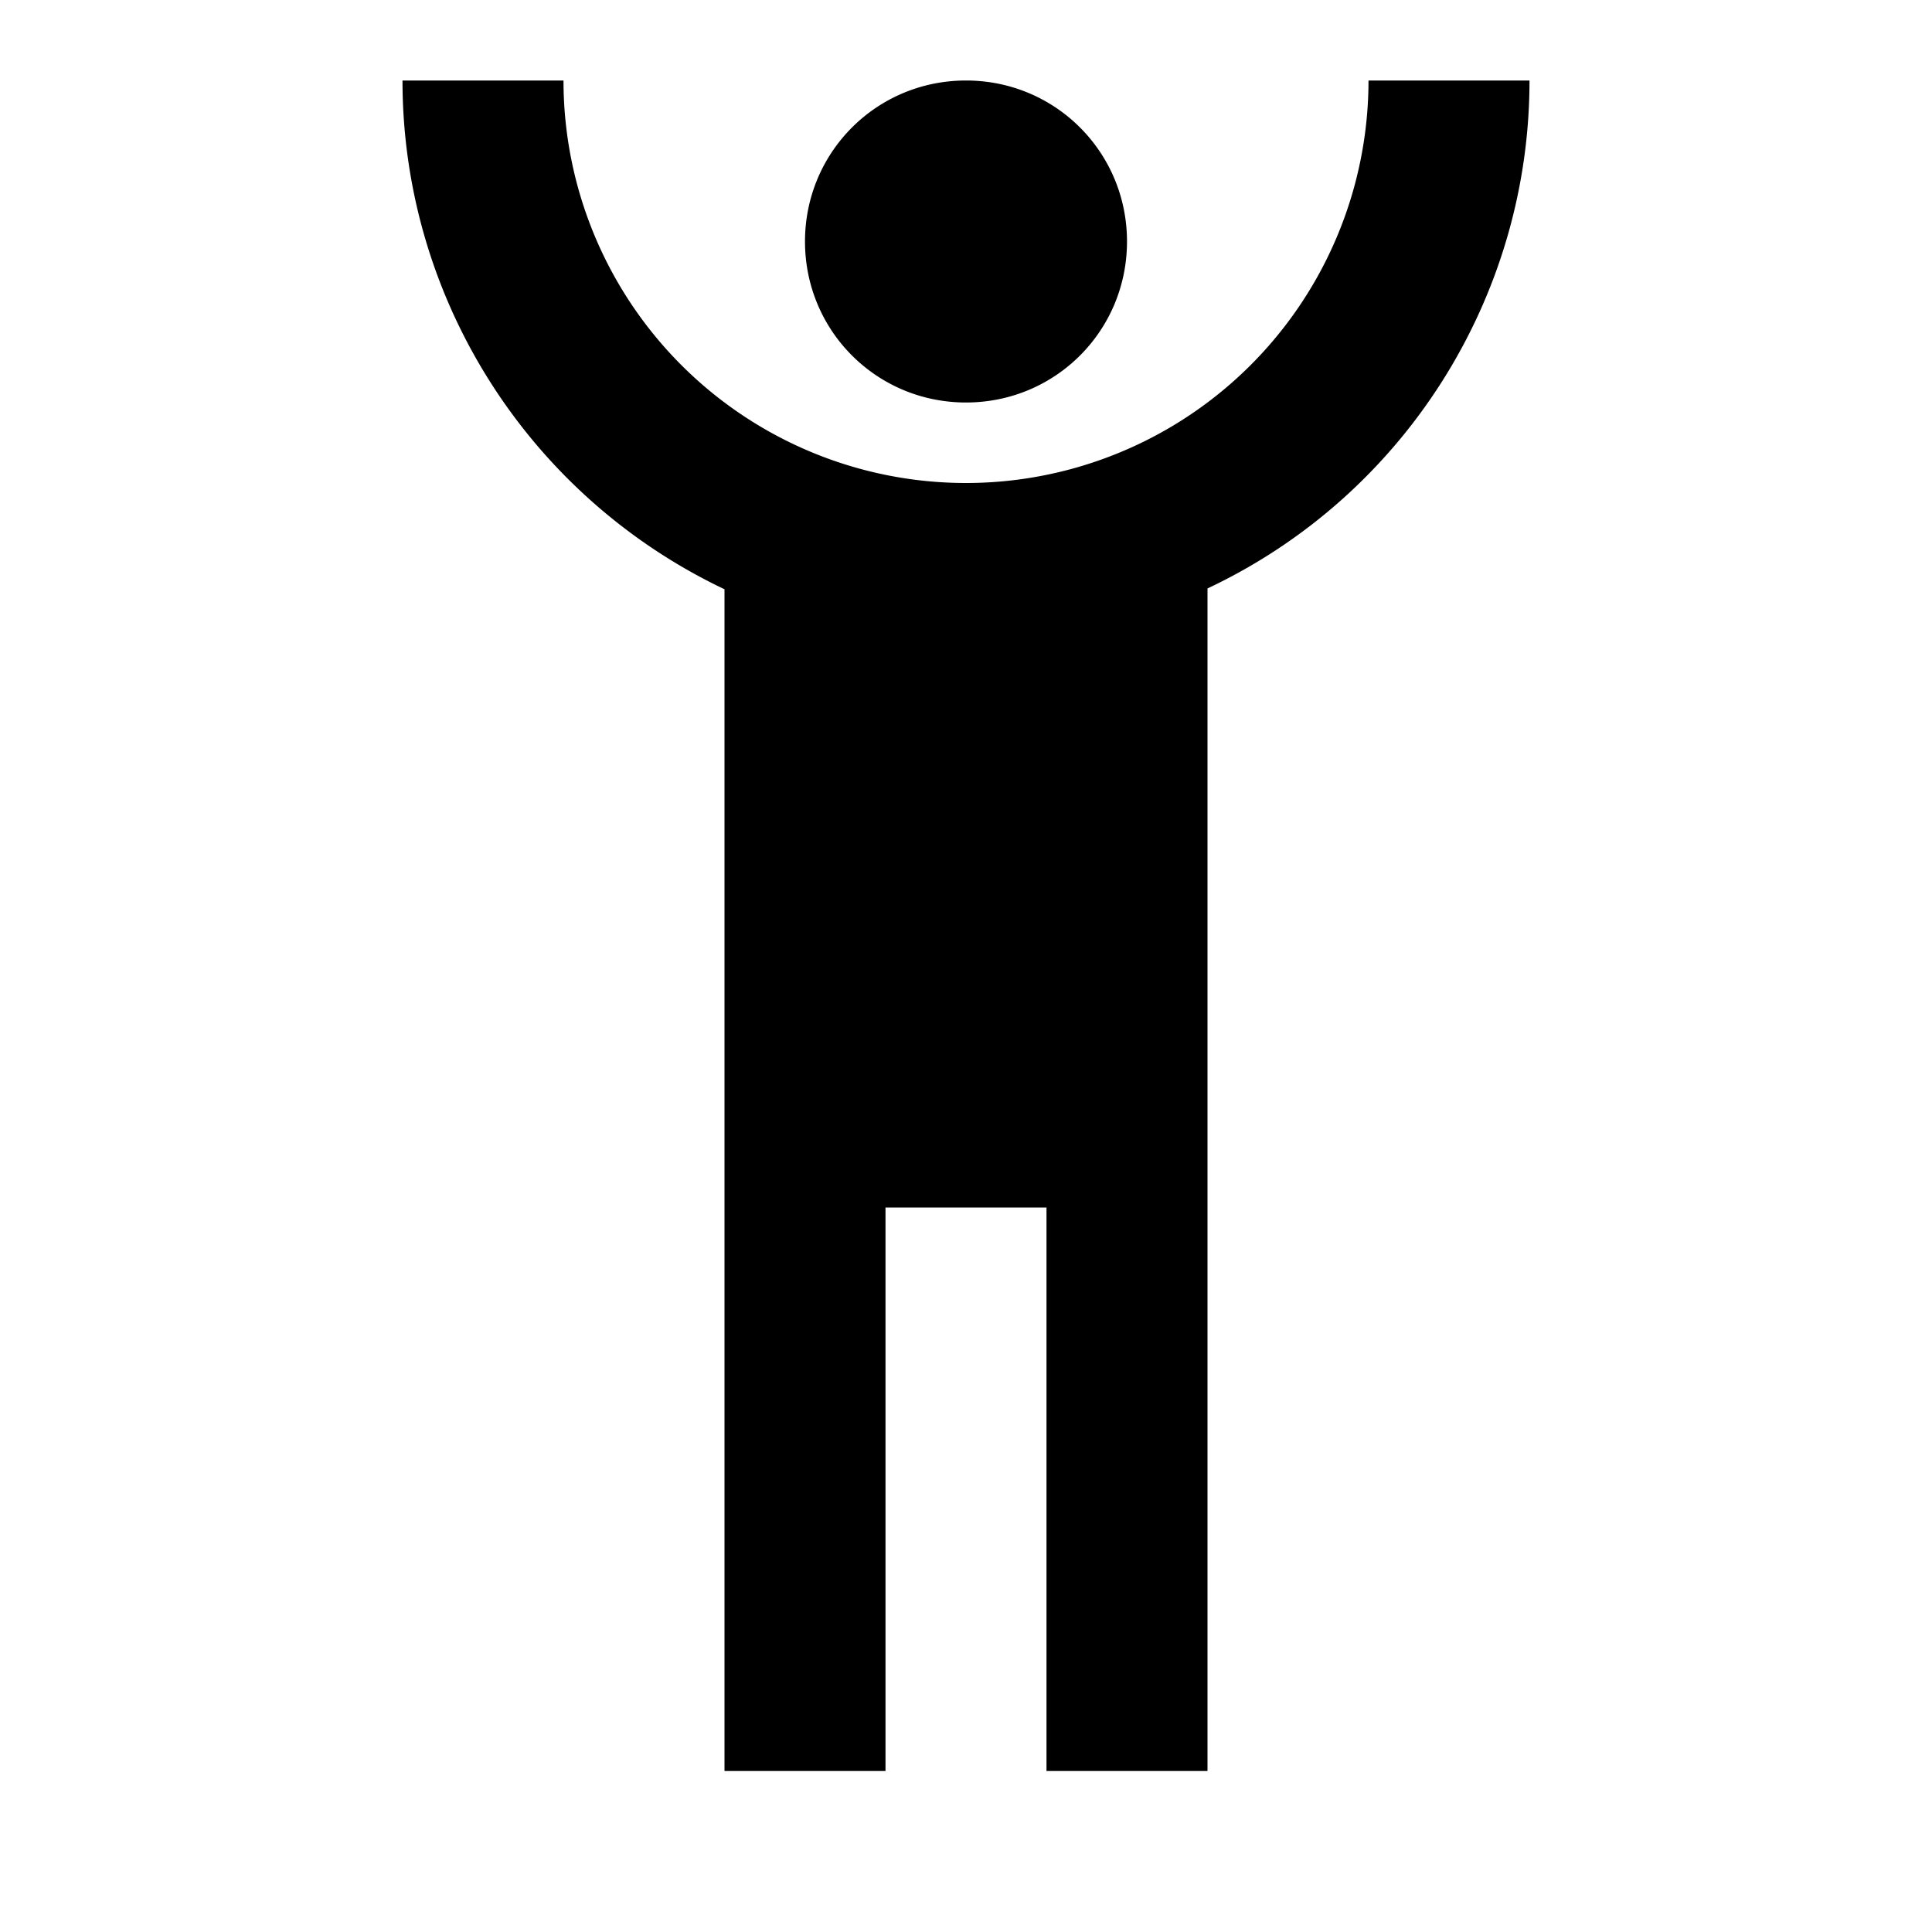 <svg viewBox="0 0 24 24" height="24" width="24" xmlns="http://www.w3.org/2000/svg"><path d="M5 1c0 2.7 1.56 5.16 4 6.32V22h2v-7h2v7h2V7.31C17.44 6.16 19 3.7 19 1h-2a5 5 0 0 1-5 5a5 5 0 0 1-5-5m5 0c-1.11 0-2 .89-2 2s.89 2 2 2s2-.89 2-2s-.89-2-2-2" fill="currentColor"></path></svg>
